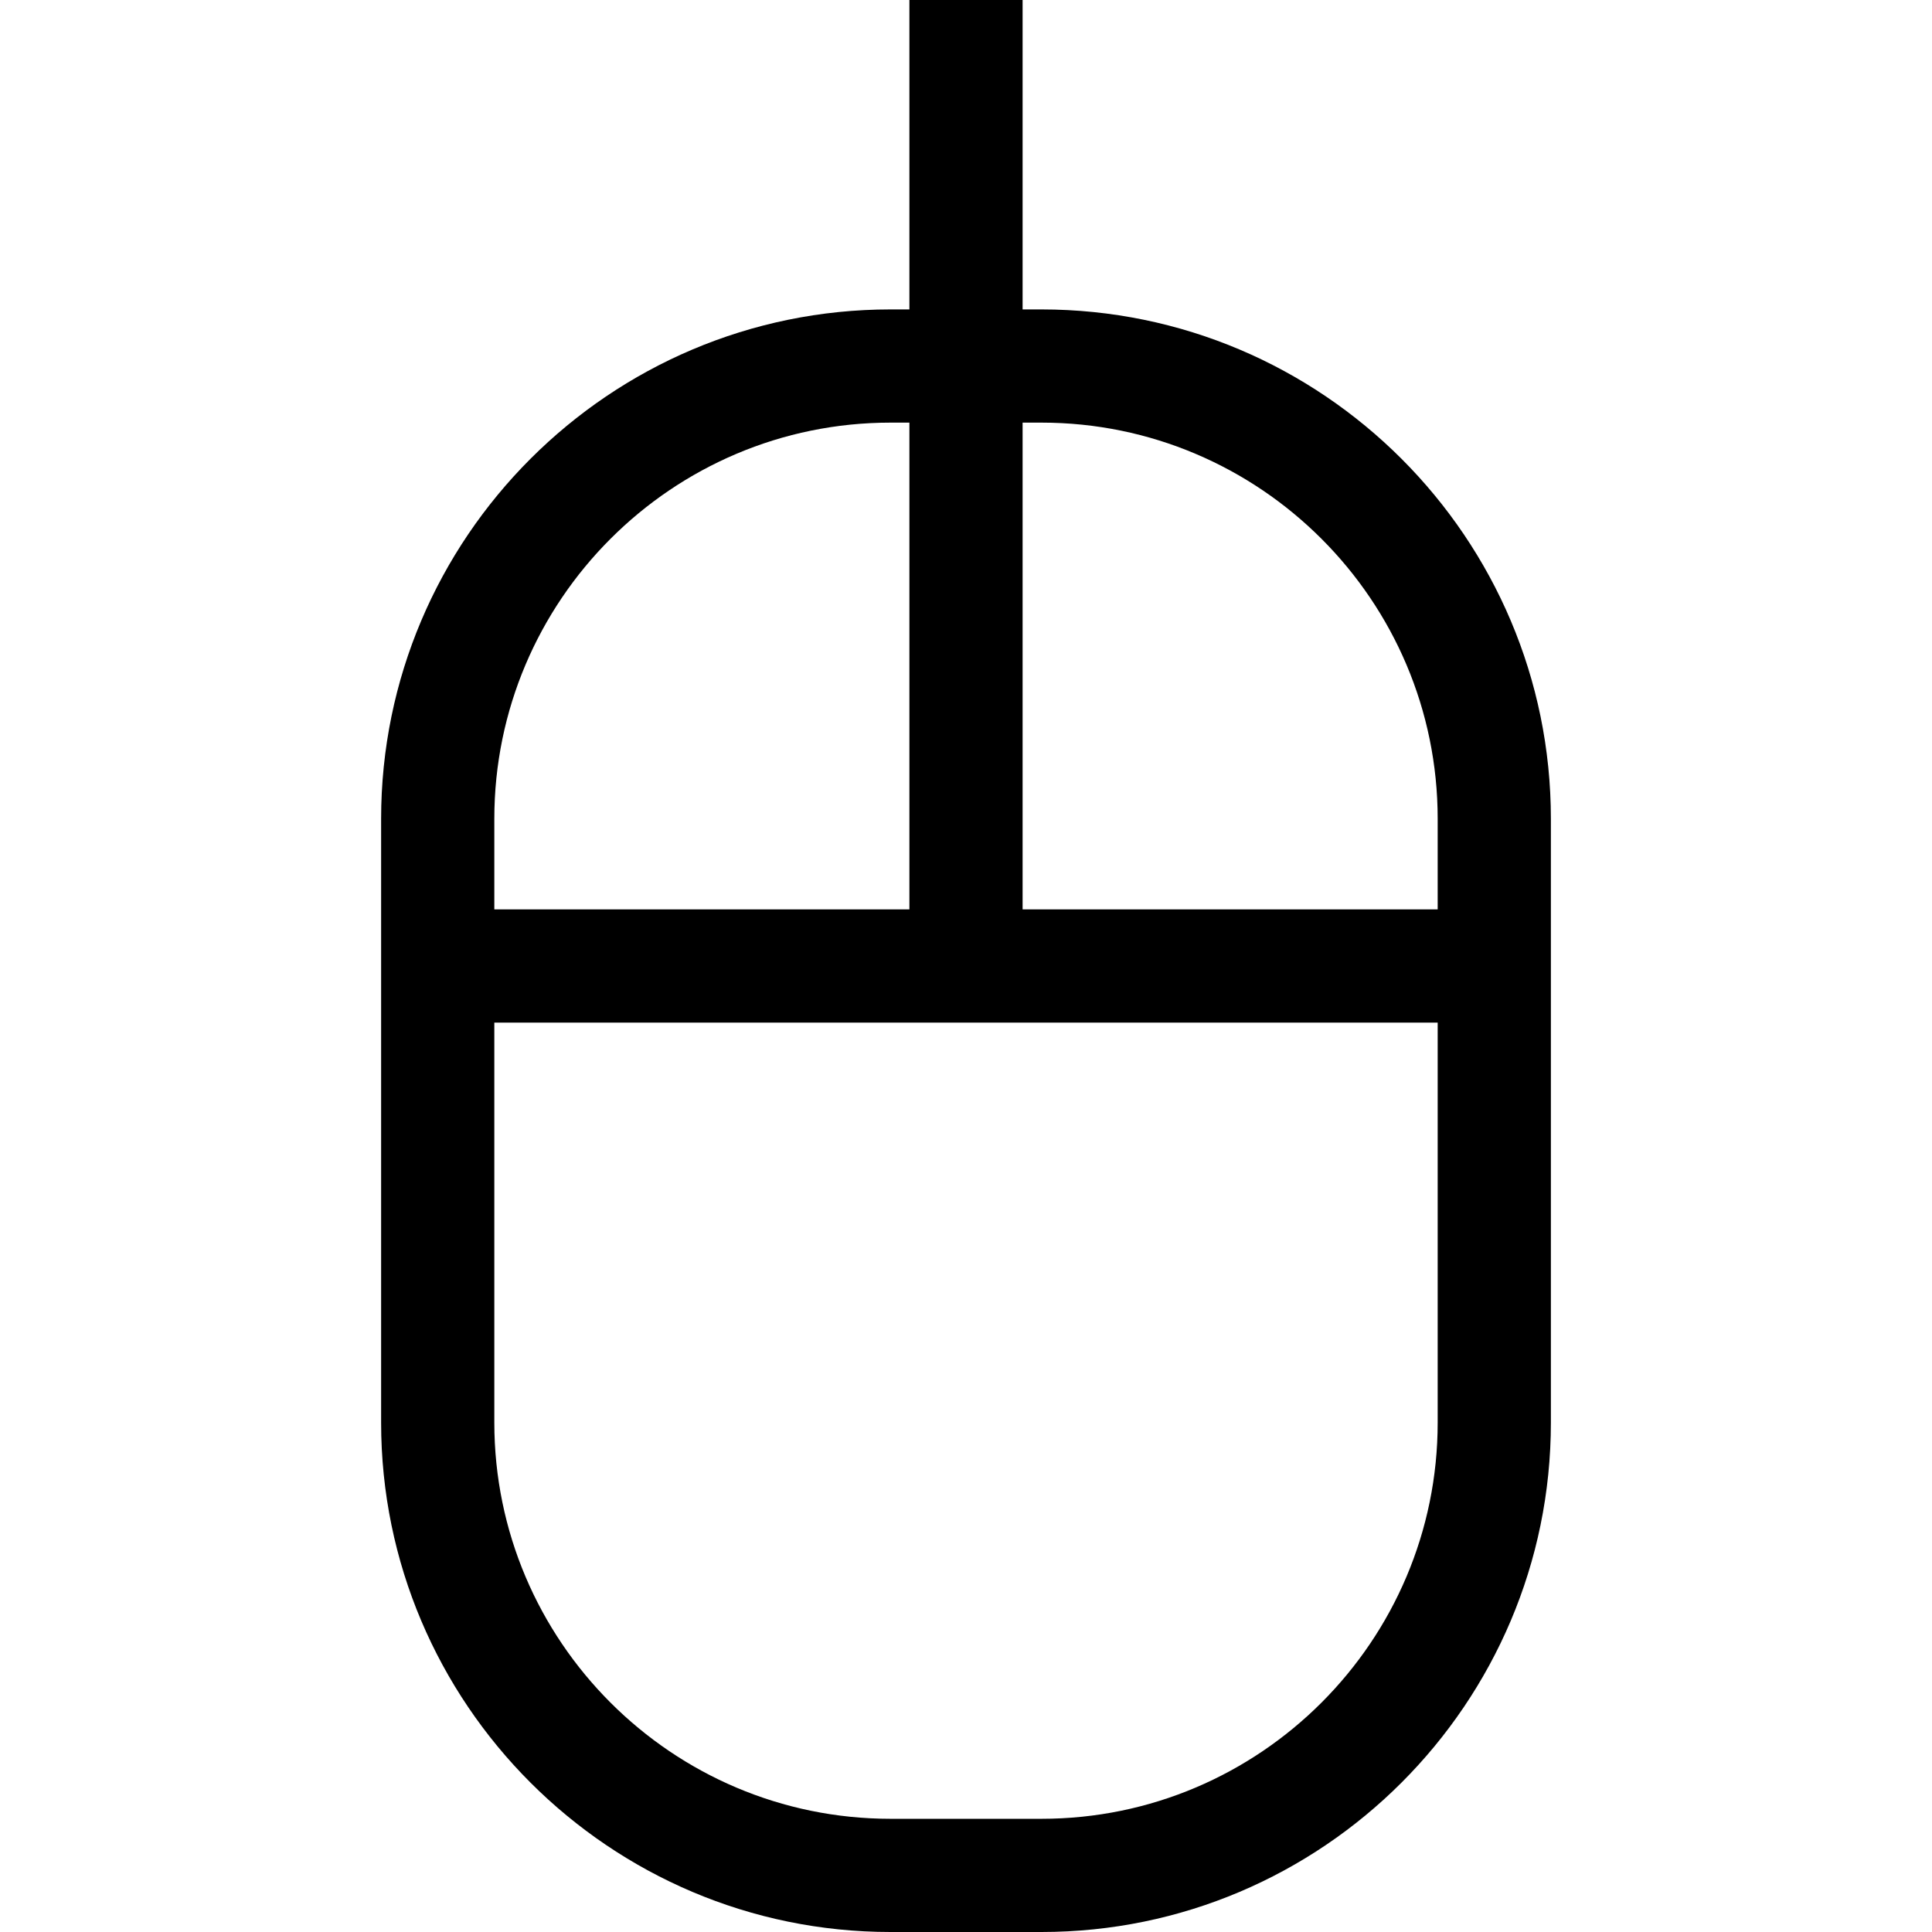 <?xml version="1.0" encoding="iso-8859-1"?>
<!-- Generator: Adobe Illustrator 19.0.0, SVG Export Plug-In . SVG Version: 6.00 Build 0)  -->
<svg version="1.1" id="Capa_1" xmlns="http://www.w3.org/2000/svg" xmlns:xlink="http://www.w3.org/1999/xlink" x="0px" y="0px"
	 viewBox="0 0 512 512" style="enable-background:new 0 0 512 512;" xml:space="preserve">
<g>
	<g>
		<path d="M276,82h-5V0h-30v82h-5c-74.439,0-135,60.561-135,135v160c0,74.439,60.561,135,135,135h40c74.439,0,135-60.561,135-135
			V217C411,142.561,350.439,82,276,82z M131,217c0-57.897,47.103-105,105-105h5v129H131V217z M381,377c0,57.897-47.103,105-105,105
			h-40c-57.897,0-105-47.103-105-105V271h250V377z M381,241H271V112h5c57.897,0,105,47.103,105,105V241z"/>
	</g>
</g>
<g>
</g>
<g>
</g>
<g>
</g>
<g>
</g>
<g>
</g>
<g>
</g>
<g>
</g>
<g>
</g>
<g>
</g>
<g>
</g>
<g>
</g>
<g>
</g>
<g>
</g>
<g>
</g>
<g>
</g>
</svg>
